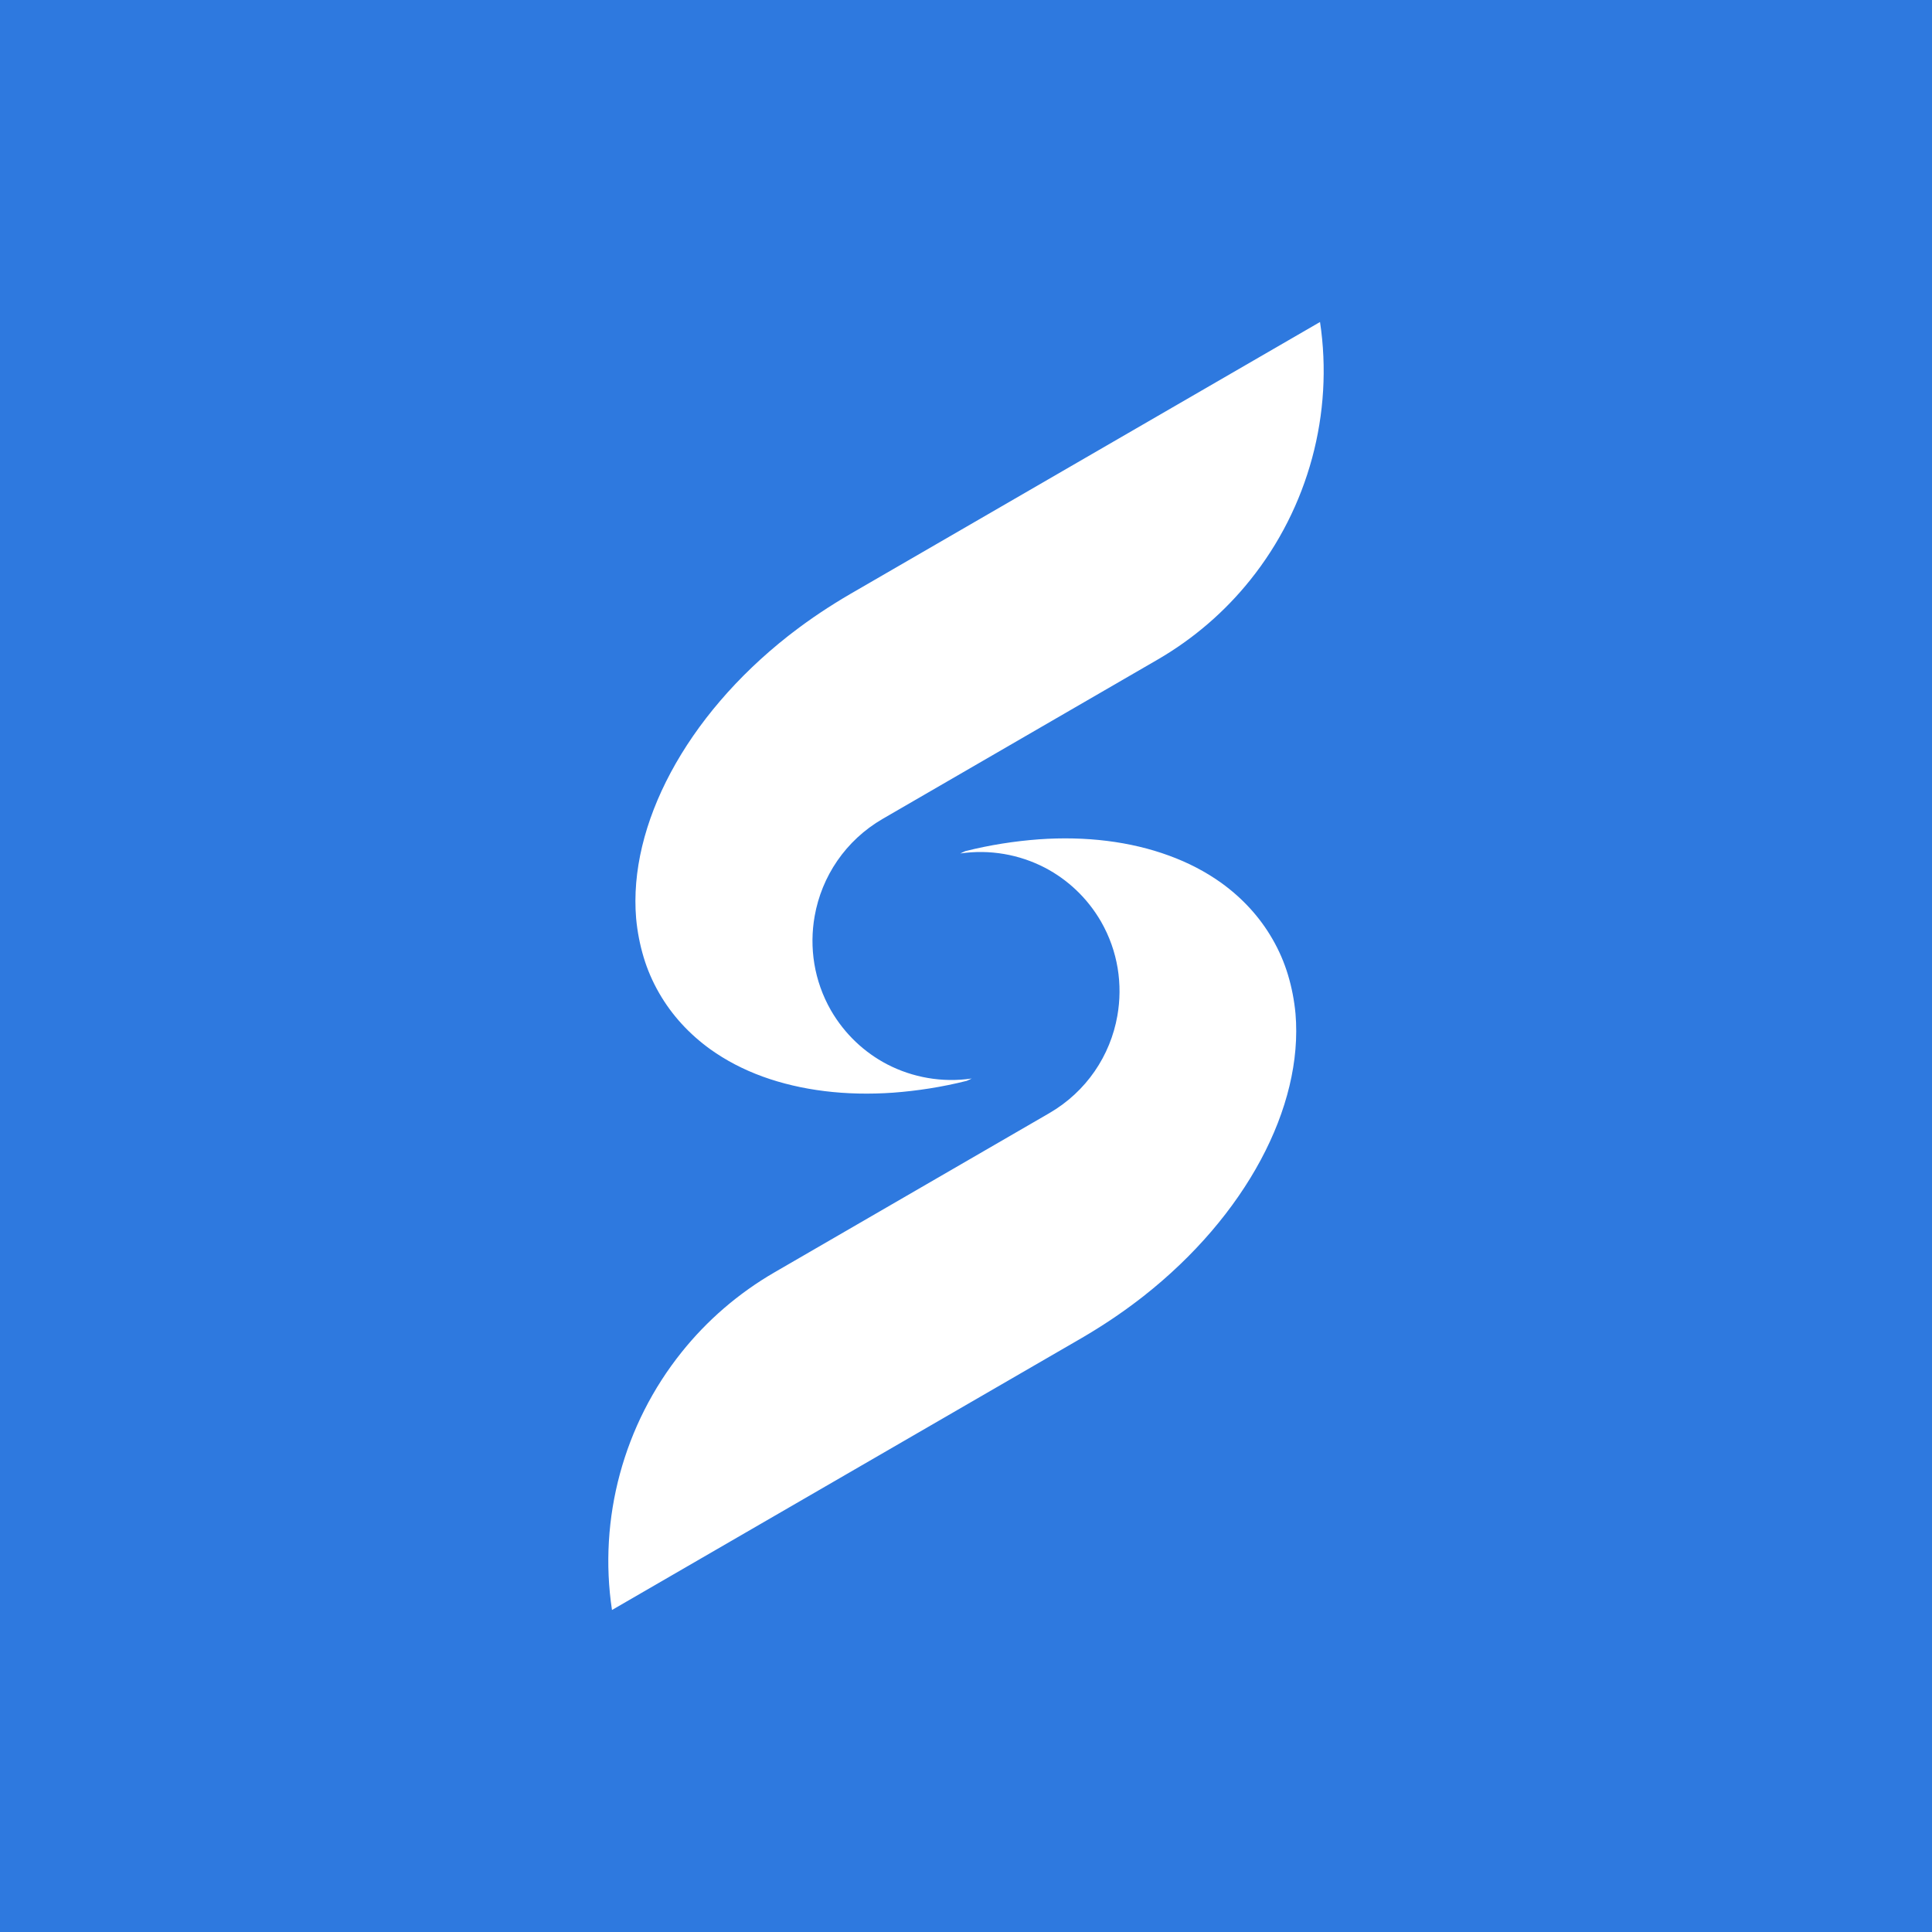 <?xml version="1.0" encoding="utf-8"?>
<!-- Generator: Adobe Illustrator 24.3.0, SVG Export Plug-In . SVG Version: 6.00 Build 0)  -->
<svg version="1.0" id="katman_1" xmlns="http://www.w3.org/2000/svg" xmlns:xlink="http://www.w3.org/1999/xlink" x="0px" y="0px"
	 viewBox="0 0 108 108" style="enable-background:new 0 0 108 108;" xml:space="preserve">
<style type="text/css">
	.st0{fill-rule:evenodd;clip-rule:evenodd;fill:#2E79DF;}
	.st1{fill-rule:evenodd;clip-rule:evenodd;fill:#FFFFFF;}
</style>
<g id="定稿">
	<g id="Sender-svg" transform="translate(-240, -240)">
		<g id="symble-Square" transform="translate(240, 240)">
			<rect y="0" class="st0" width="108" height="108"/>
			<path id="形状结合" class="st1" d="M65.35,47.83c1.07,0.39,2.05,0.9,2.93,1.53c1.16,0.84,2.13,1.88,2.85,3.13
				c0.37,0.64,0.66,1.31,0.87,2.01c0.21,0.7,0.35,1.42,0.42,2.17c0.44,5.22-2.78,11.29-8.5,15.79l-0.26,0.2
				c-1,0.77-2.07,1.48-3.2,2.14L34.21,90c-0.77-5.11,0.65-10.37,3.9-14.42c1.4-1.75,3.15-3.28,5.21-4.47l15.33-8.88
				c2.09-1.21,3.42-3.23,3.81-5.44c0.31-1.75,0.04-3.61-0.91-5.27c-0.77-1.33-1.87-2.35-3.13-3.01c-1.44-0.75-3.1-1.04-4.74-0.8
				c0.09-0.04,0.18-0.09,0.28-0.13c1.39-0.35,2.77-0.56,4.1-0.66C60.7,46.73,63.2,47.04,65.35,47.83z M73.79,18
				c0.77,5.11-0.65,10.37-3.9,14.42c-1.4,1.75-3.15,3.28-5.21,4.47l-15.33,8.88c-2.09,1.21-3.42,3.23-3.81,5.44
				c-0.31,1.75-0.04,3.61,0.91,5.27c0.77,1.33,1.87,2.35,3.13,3.01c1.44,0.75,3.1,1.04,4.74,0.8c-0.09,0.04-0.18,0.09-0.28,0.13
				c-1.39,0.35-2.77,0.56-4.1,0.66c-2.66,0.19-5.16-0.12-7.31-0.9c-1.07-0.39-2.05-0.9-2.93-1.53c-1.16-0.84-2.13-1.88-2.85-3.13
				c-0.37-0.64-0.66-1.31-0.87-2.01c-0.21-0.7-0.35-1.42-0.42-2.17c-0.44-5.22,2.78-11.29,8.5-15.79l0.26-0.2
				c1-0.77,2.07-1.48,3.2-2.14L73.79,18z"/>
		</g>
	</g>
</g>
</svg>
